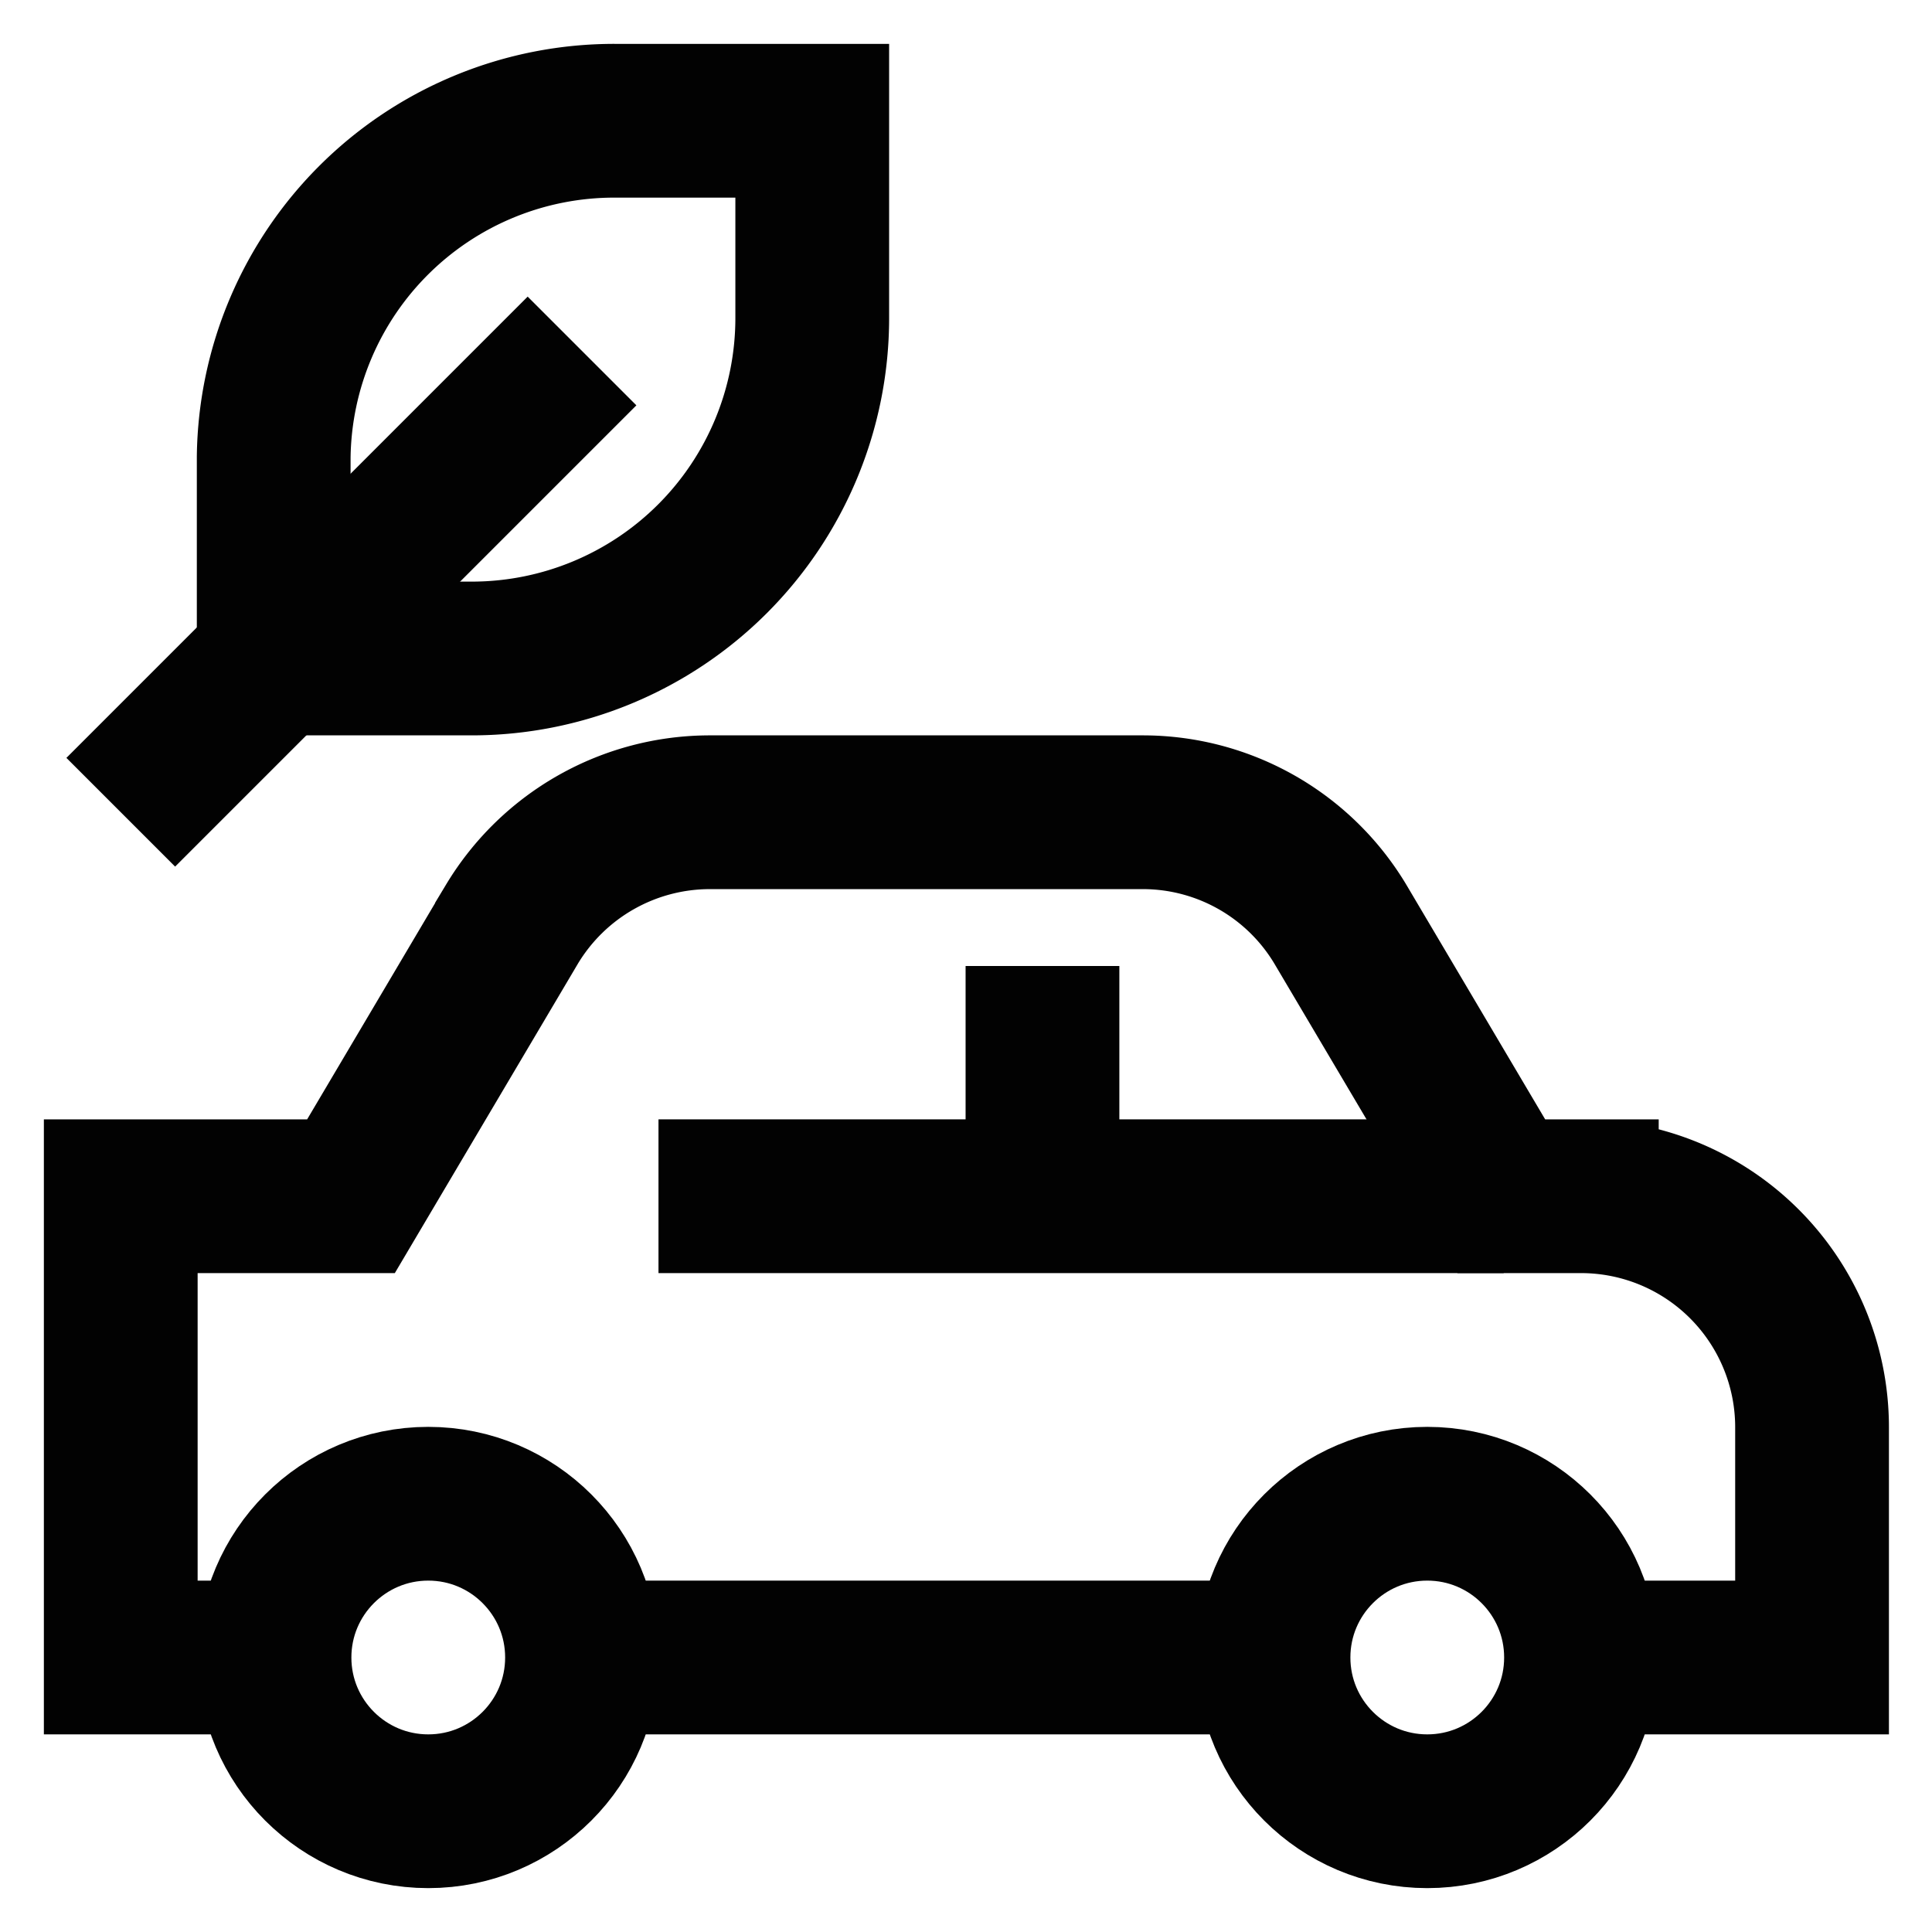 <svg id="Layer_1" data-name="Layer 1" xmlns="http://www.w3.org/2000/svg" viewBox="0 0 24 24"><defs><style>.cls-1{fill:none;stroke:#020202;stroke-miterlimit:10;stroke-width:1.91px;}</style></defs><circle class="cls-1" cx="17.73" cy="20.59" r="1.91"/><circle class="cls-1" cx="5.32" cy="20.59" r="1.91"/><line class="cls-1" x1="15.82" y1="20.59" x2="7.23" y2="20.59"/><path class="cls-1" d="M3.41,20.59H1.5V14.86H4.36l2-3.38a2.87,2.87,0,0,1,2.46-1.39H14.2a2.86,2.86,0,0,1,2.45,1.39l2,3.38h1a2.87,2.87,0,0,1,2.86,2.87v2.86H19.64"/><line class="cls-1" x1="18.68" y1="14.86" x2="8.18" y2="14.86"/><line class="cls-1" x1="12.95" y1="12" x2="12.95" y2="14.86"/><path class="cls-1" d="M7.64,1.5h2.46a0,0,0,0,1,0,0V4A4.23,4.23,0,0,1,5.86,8.18H3.41a0,0,0,0,1,0,0V5.73A4.23,4.23,0,0,1,7.64,1.5Z" transform="translate(13.5 9.68) rotate(-180)"/><line class="cls-1" x1="1.5" y1="10.09" x2="7.23" y2="4.36"/></svg>